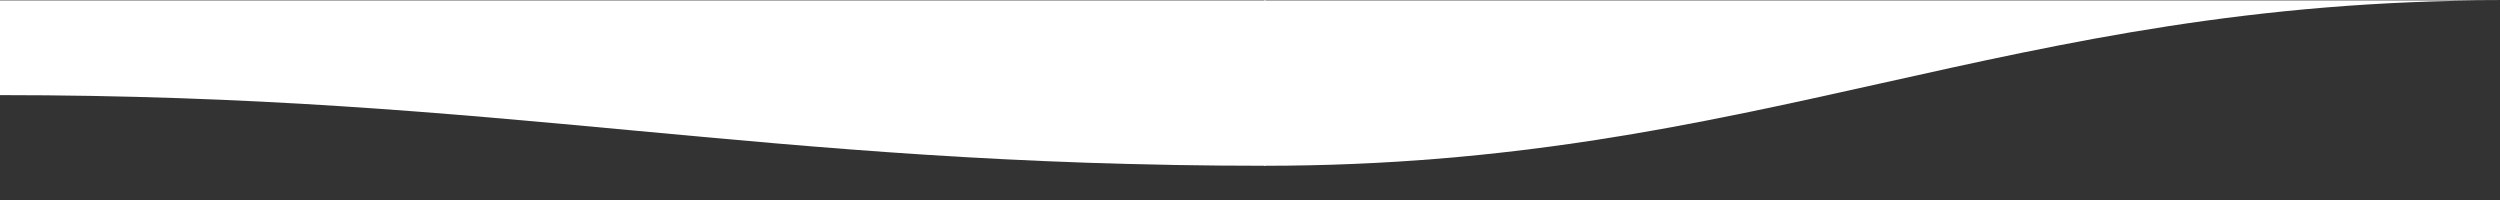 <svg width="1512" height="121" viewBox="0 0 1512 121" fill="none" xmlns="http://www.w3.org/2000/svg">
<rect x="0" y="0" width="1512" height="121" fill="#333333" stroke="none"/>
<g clip-path="url(#clip0_821_1928)">
<path d="M0 57.529C306.182 57.529 459.273 100.256 765.456 100.256V0.256H0V57.529Z" fill="white"/>
<path d="M764.555 100.256C1063.53 100.256 1213.02 0.256 1512 0.256H764.555V100.256Z" fill="white"/>
</g>
<defs>
<clipPath id="clip0_821_1928">
<rect width="1512" height="120" fill="white" transform="translate(0 0.256)"/>
</clipPath>
</defs>
</svg>
